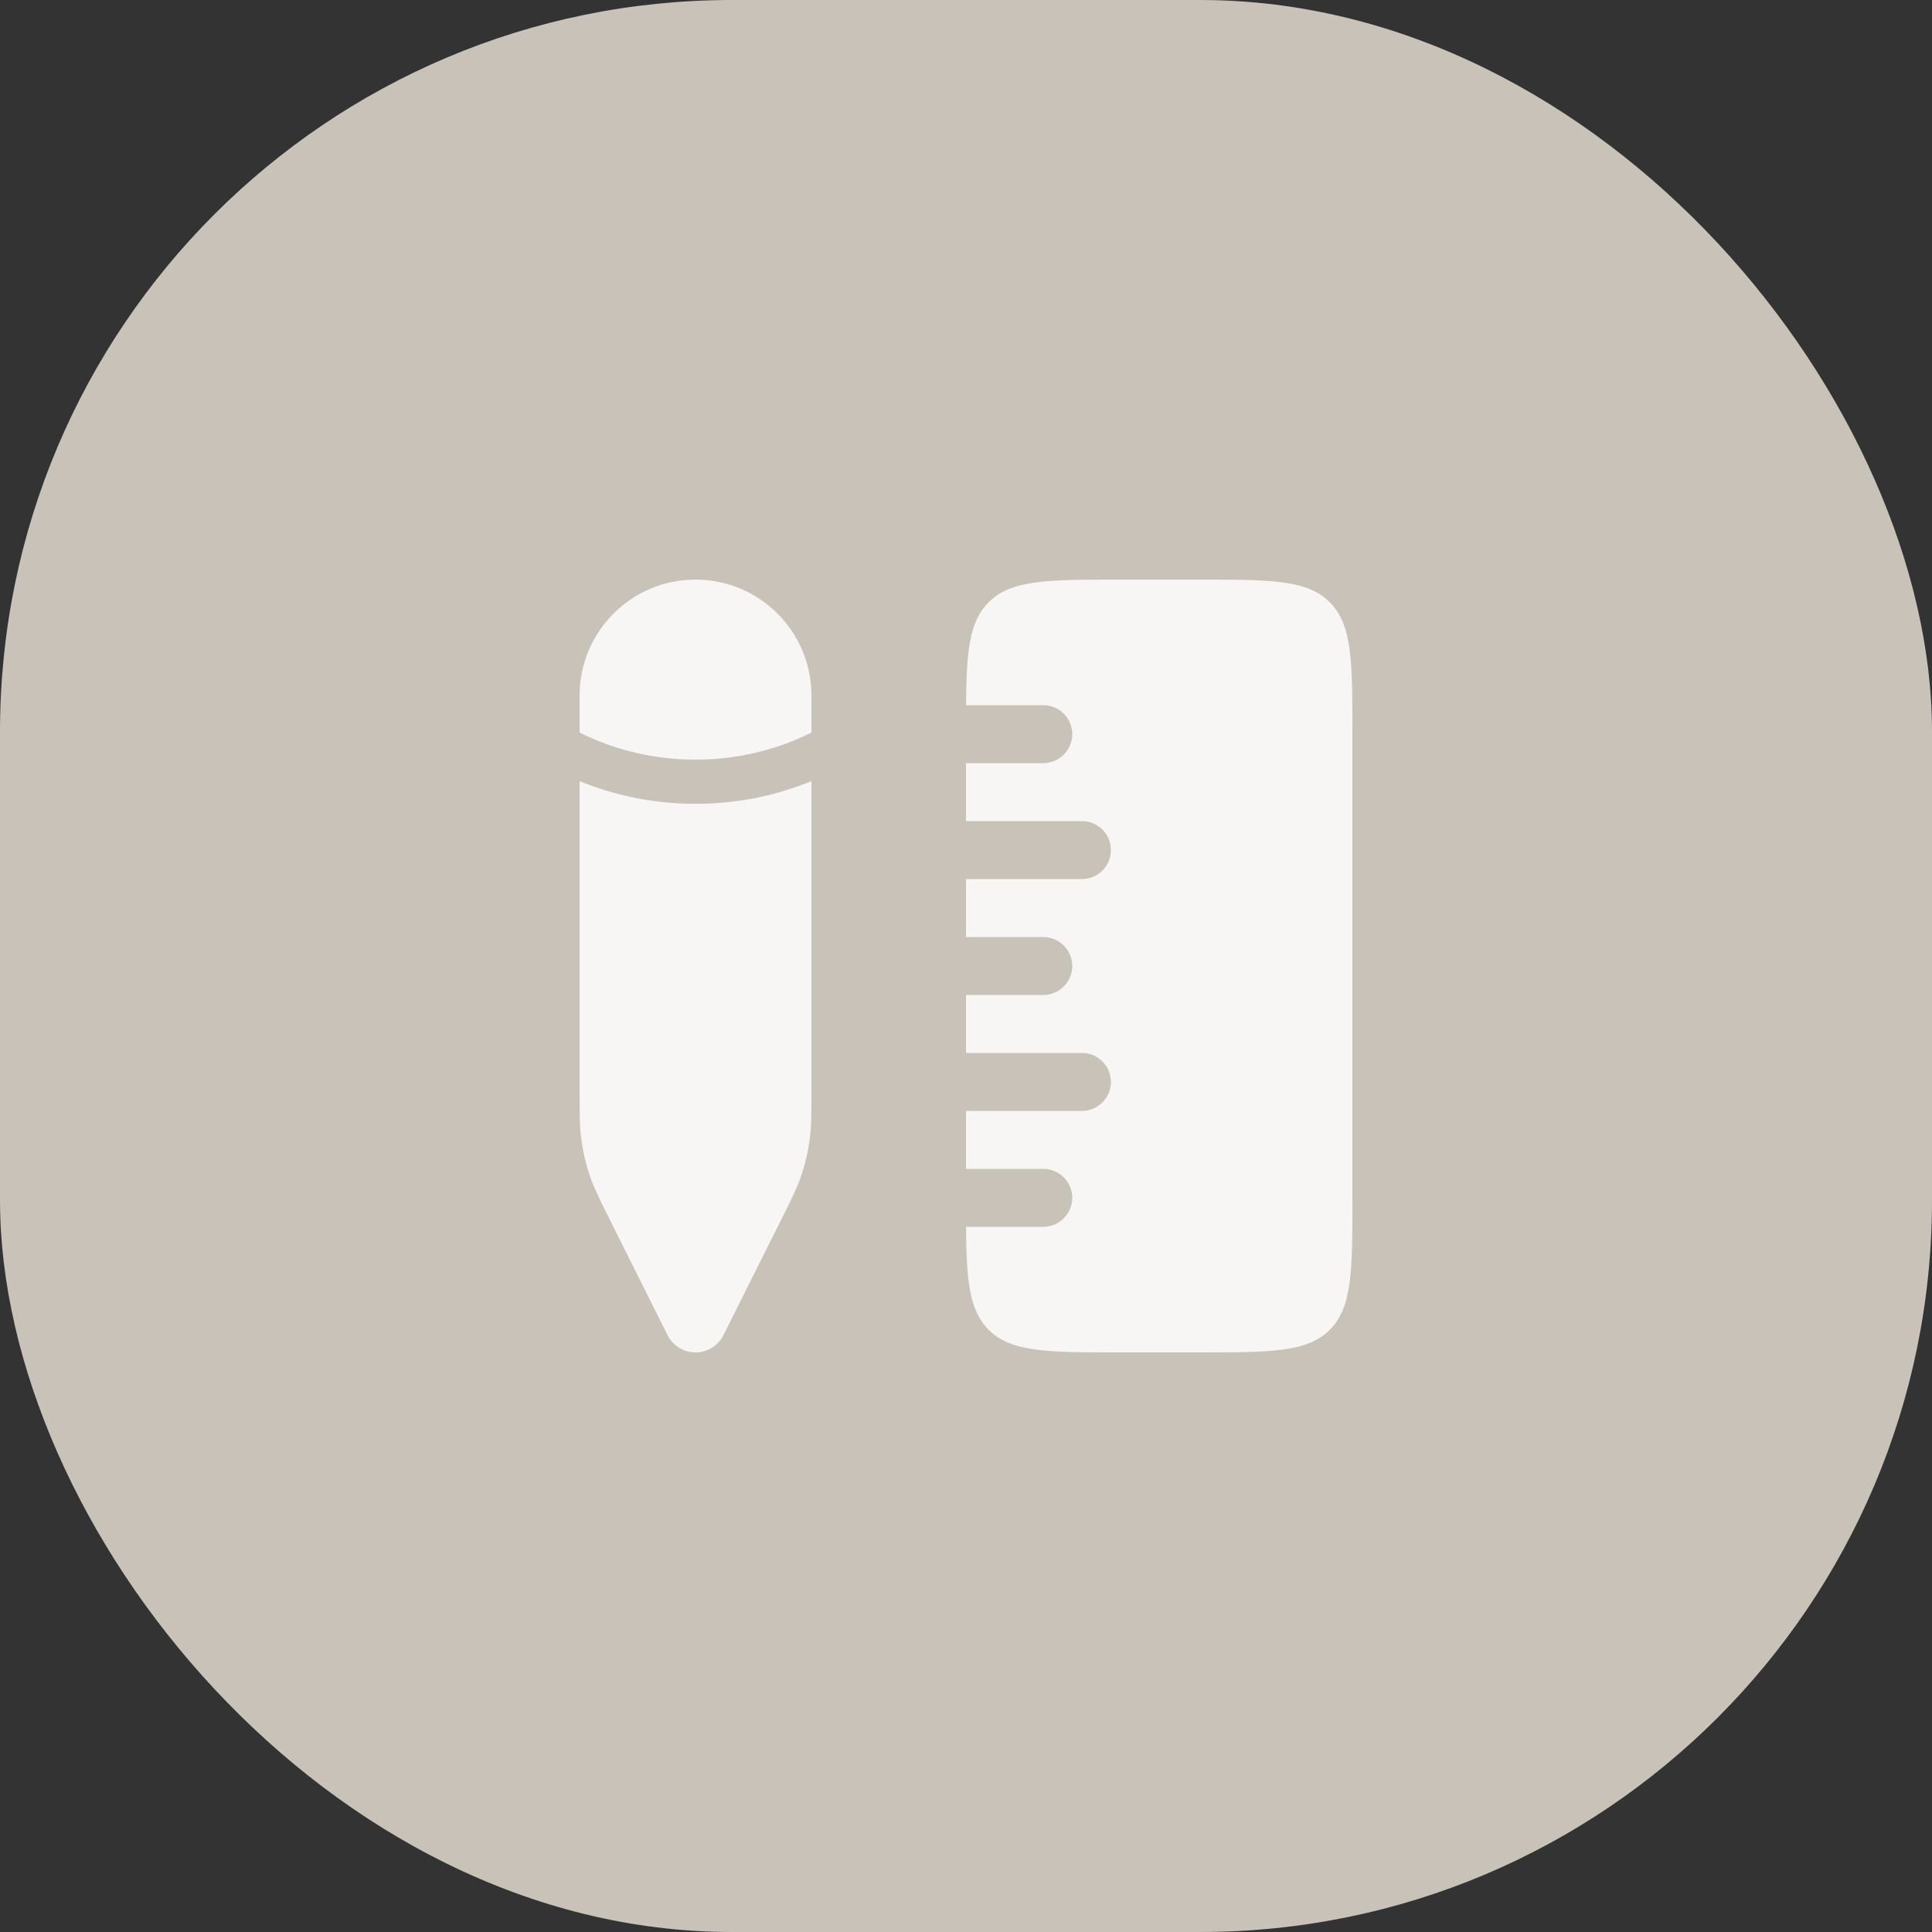 <?xml version="1.0" encoding="UTF-8"?> <svg xmlns="http://www.w3.org/2000/svg" width="33" height="33" viewBox="0 0 33 33" fill="none"><rect x="0" y="0" width="33" height="33" fill="#333333" stroke="none"/><rect width="33" height="33" rx="12.5" fill="#C9C2B8"></rect><path d="M16.887 22.714C17.273 23.1 17.895 23.1 19.14 23.1H20.46C21.704 23.1 22.327 23.1 22.713 22.714C23.1 22.327 23.1 21.705 23.1 20.46V12.54C23.1 11.296 23.1 10.674 22.713 10.287C22.327 9.9 21.704 9.9 20.46 9.9H19.14C17.895 9.9 17.273 9.9 16.887 10.287C16.555 10.619 16.508 11.123 16.501 12.045L17.82 12.045C18.093 12.045 18.315 12.267 18.315 12.54C18.315 12.814 18.093 13.035 17.82 13.035H16.5V14.025H18.48C18.753 14.025 18.975 14.247 18.975 14.52C18.975 14.794 18.753 15.015 18.48 15.015H16.5V16.005H17.82C18.093 16.005 18.315 16.227 18.315 16.5C18.315 16.774 18.093 16.995 17.82 16.995H16.5V17.985L18.48 17.985C18.753 17.985 18.975 18.207 18.975 18.48C18.975 18.754 18.753 18.975 18.48 18.975L16.5 18.975V19.965H17.82C18.093 19.965 18.315 20.187 18.315 20.46C18.315 20.734 18.093 20.955 17.82 20.955H16.501C16.508 21.877 16.555 22.382 16.887 22.714Z" fill="#F7F6F4"></path><path d="M13.86 18.608L13.86 13.342C13.352 13.551 12.683 13.73 11.88 13.73C11.077 13.73 10.408 13.551 9.9 13.342L9.9 18.608C9.9 19.019 9.9 19.225 9.925 19.426C9.954 19.664 10.009 19.898 10.089 20.124C10.157 20.315 10.249 20.499 10.433 20.867L11.402 22.805C11.493 22.986 11.678 23.1 11.88 23.1C12.082 23.1 12.267 22.986 12.357 22.805L13.327 20.867C13.511 20.499 13.602 20.315 13.67 20.124C13.75 19.898 13.806 19.664 13.835 19.426C13.86 19.225 13.86 19.019 13.86 18.608Z" fill="#F7F6F4"></path><path d="M13.86 11.88C13.86 10.787 12.973 9.9 11.88 9.9C10.786 9.9 9.9 10.787 9.9 11.88L9.9 12.512C9.917 12.521 9.935 12.53 9.953 12.538C10.402 12.756 11.058 12.975 11.88 12.975C12.702 12.975 13.358 12.756 13.807 12.538C13.825 12.53 13.843 12.521 13.86 12.512V11.88Z" fill="#F7F6F4"></path></svg> 